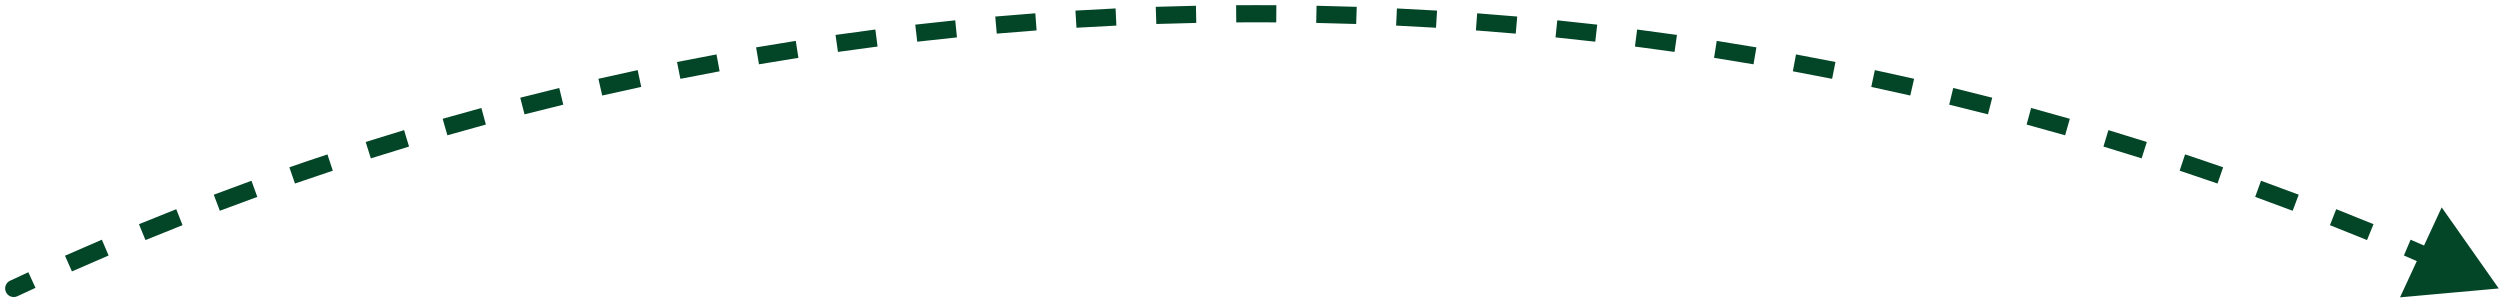 <svg xmlns="http://www.w3.org/2000/svg" width="364" height="44" viewBox="0 0 364 44" fill="none"><path d="M1.471 40.868C0.845 41.16 0.575 41.904 0.868 42.529C1.16 43.155 1.904 43.425 2.529 43.132L1.471 40.868ZM363.818 42L355.51 30.197L349.443 43.294L363.818 42ZM2 42L2.529 43.132C3.408 42.722 4.287 42.314 5.169 41.91L4.647 40.774L4.126 39.638C3.239 40.045 2.354 40.455 1.471 40.868L2 42ZM9.968 38.375L10.474 39.518C12.246 38.733 14.026 37.961 15.811 37.2L15.321 36.05L14.831 34.9C13.035 35.665 11.245 36.443 9.462 37.232L9.968 38.375ZM20.706 33.798L21.18 34.955C22.974 34.219 24.773 33.496 26.579 32.784L26.121 31.621L25.663 30.458C23.846 31.174 22.036 31.902 20.232 32.642L20.706 33.798ZM31.566 29.519L32.008 30.688C33.821 30.003 35.64 29.329 37.465 28.667L37.039 27.492L36.613 26.317C34.777 26.982 32.947 27.66 31.124 28.35L31.566 29.519ZM42.539 25.541L42.949 26.721C44.781 26.086 46.617 25.462 48.46 24.851L48.066 23.665L47.673 22.479C45.819 23.093 43.972 23.72 42.13 24.36L42.539 25.541ZM53.618 21.866L53.996 23.057C55.843 22.473 57.697 21.9 59.556 21.34L59.195 20.143L58.834 18.946C56.964 19.51 55.1 20.086 53.241 20.674L53.618 21.866ZM64.794 18.497L65.139 19.699C67.002 19.165 68.87 18.644 70.744 18.135L70.416 16.928L70.089 15.722C68.204 16.234 66.324 16.759 64.45 17.295L64.794 18.497ZM76.059 15.437L76.37 16.648C78.247 16.166 80.129 15.696 82.016 15.239L81.722 14.024L81.427 12.809C79.529 13.269 77.636 13.742 75.748 14.227L76.059 15.437ZM87.403 12.688L87.681 13.907C89.57 13.477 91.465 13.059 93.364 12.654L93.103 11.431L92.842 10.209C90.932 10.616 89.026 11.037 87.126 11.47L87.403 12.688ZM98.819 10.252L99.063 11.478C100.963 11.1 102.868 10.734 104.778 10.381L104.551 9.152L104.323 7.922C102.402 8.278 100.486 8.646 98.575 9.026L98.819 10.252ZM110.297 8.13L110.507 9.362C112.417 9.036 114.331 8.722 116.25 8.421L116.056 7.186L115.863 5.952C113.933 6.254 112.007 6.569 110.086 6.897L110.297 8.13ZM121.828 6.322L122.005 7.559C123.923 7.286 125.845 7.024 127.772 6.776L127.612 5.536L127.452 4.297C125.514 4.546 123.581 4.809 121.652 5.085L121.828 6.322ZM133.405 4.83L133.548 6.072C135.473 5.85 137.401 5.641 139.334 5.445L139.208 4.202L139.082 2.958C137.138 3.155 135.198 3.365 133.262 3.588L133.405 4.83ZM145.018 3.653L145.127 4.898C147.057 4.729 148.991 4.573 150.928 4.429L150.836 3.183L150.743 1.936C148.795 2.08 146.85 2.237 144.909 2.408L145.018 3.653ZM156.659 2.791L156.734 4.039C158.668 3.922 160.605 3.818 162.545 3.727L162.487 2.478L162.428 1.23C160.476 1.321 158.528 1.426 156.583 1.543L156.659 2.791ZM168.318 2.244L168.36 3.493C170.296 3.428 172.235 3.376 174.178 3.337L174.153 2.088L174.128 0.838C172.174 0.877 170.224 0.929 168.277 0.995L168.318 2.244ZM179.988 2.01L179.997 3.26C180.967 3.253 181.938 3.25 182.909 3.25V2V0.75C181.932 0.75 180.956 0.753 179.98 0.76L179.988 2.01ZM182.909 2V3.25C183.881 3.25 184.851 3.253 185.821 3.26L185.83 2.01L185.838 0.76C184.863 0.753 183.886 0.75 182.909 0.75V2ZM191.666 2.088L191.641 3.337C193.583 3.376 195.522 3.428 197.458 3.493L197.5 2.244L197.542 0.995C195.595 0.929 193.644 0.877 191.691 0.838L191.666 2.088ZM203.332 2.478L203.273 3.727C205.213 3.818 207.15 3.922 209.084 4.039L209.159 2.791L209.235 1.543C207.29 1.426 205.342 1.321 203.39 1.23L203.332 2.478ZM214.983 3.183L214.89 4.429C216.828 4.573 218.761 4.729 220.691 4.898L220.8 3.653L220.909 2.408C218.968 2.237 217.023 2.08 215.075 1.936L214.983 3.183ZM226.611 4.202L226.484 5.445C228.417 5.641 230.345 5.85 232.27 6.072L232.413 4.83L232.556 3.588C230.62 3.365 228.68 3.155 226.737 2.958L226.611 4.202ZM238.206 5.536L238.047 6.776C239.973 7.024 241.895 7.286 243.813 7.559L243.99 6.322L244.166 5.085C242.237 4.809 240.304 4.546 238.366 4.297L238.206 5.536ZM249.762 7.186L249.568 8.421C251.487 8.722 253.401 9.036 255.311 9.362L255.521 8.13L255.732 6.897C253.811 6.569 251.885 6.254 249.955 5.952L249.762 7.186ZM261.268 9.152L261.04 10.381C262.95 10.734 264.855 11.1 266.755 11.478L266.999 10.252L267.243 9.026C265.332 8.646 263.416 8.278 261.495 7.922L261.268 9.152ZM272.715 11.431L272.455 12.654C274.354 13.059 276.248 13.477 278.137 13.907L278.415 12.688L278.693 11.47C276.792 11.037 274.887 10.616 272.976 10.209L272.715 11.431ZM284.096 14.024L283.802 15.239C285.689 15.696 287.571 16.166 289.448 16.648L289.759 15.437L290.07 14.227C288.182 13.742 286.289 13.269 284.391 12.809L284.096 14.024ZM295.402 16.928L295.074 18.135C296.948 18.644 298.816 19.165 300.679 19.699L301.024 18.497L301.368 17.295C299.494 16.759 297.614 16.234 295.73 15.722L295.402 16.928ZM306.623 20.143L306.263 21.34C308.121 21.9 309.975 22.473 311.822 23.057L312.2 21.866L312.577 20.674C310.718 20.086 308.854 19.51 306.984 18.946L306.623 20.143ZM317.752 23.665L317.358 24.851C319.201 25.462 321.038 26.086 322.869 26.721L323.279 25.541L323.689 24.36C321.847 23.72 319.999 23.093 318.145 22.479L317.752 23.665ZM328.779 27.492L328.353 28.667C330.178 29.329 331.997 30.003 333.81 30.688L334.252 29.519L334.695 28.35C332.871 27.66 331.041 26.982 329.205 26.317L328.779 27.492ZM339.697 31.621L339.239 32.784C341.045 33.496 342.844 34.219 344.638 34.955L345.112 33.798L345.586 32.642C343.782 31.902 341.972 31.174 340.155 30.458L339.697 31.621ZM350.497 36.05L350.007 37.2C351.792 37.961 353.572 38.733 355.344 39.518L355.85 38.375L356.356 37.232C354.573 36.443 352.783 35.665 350.987 34.9L350.497 36.05ZM1.471 40.868C0.845 41.16 0.575 41.904 0.868 42.529C1.16 43.155 1.904 43.425 2.529 43.132L1.471 40.868ZM363.818 42L355.51 30.197L349.443 43.294L363.818 42ZM2 42L2.529 43.132C3.408 42.722 4.287 42.314 5.169 41.91L4.647 40.774L4.126 39.638C3.239 40.045 2.354 40.455 1.471 40.868L2 42ZM9.968 38.375L10.474 39.518C12.246 38.733 14.026 37.961 15.811 37.2L15.321 36.05L14.831 34.9C13.035 35.665 11.245 36.443 9.462 37.232L9.968 38.375ZM20.706 33.798L21.18 34.955C22.974 34.219 24.773 33.496 26.579 32.784L26.121 31.621L25.663 30.458C23.846 31.174 22.036 31.902 20.232 32.642L20.706 33.798ZM31.566 29.519L32.008 30.688C33.821 30.003 35.64 29.329 37.465 28.667L37.039 27.492L36.613 26.317C34.777 26.982 32.947 27.66 31.124 28.35L31.566 29.519ZM42.539 25.541L42.949 26.721C44.781 26.086 46.617 25.462 48.46 24.851L48.066 23.665L47.673 22.479C45.819 23.093 43.972 23.72 42.13 24.36L42.539 25.541ZM53.618 21.866L53.996 23.057C55.843 22.473 57.697 21.9 59.556 21.34L59.195 20.143L58.834 18.946C56.964 19.51 55.1 20.086 53.241 20.674L53.618 21.866ZM64.794 18.497L65.139 19.699C67.002 19.165 68.87 18.644 70.744 18.135L70.416 16.928L70.089 15.722C68.204 16.234 66.324 16.759 64.45 17.295L64.794 18.497ZM76.059 15.437L76.37 16.648C78.247 16.166 80.129 15.696 82.016 15.239L81.722 14.024L81.427 12.809C79.529 13.269 77.636 13.742 75.748 14.227L76.059 15.437ZM87.403 12.688L87.681 13.907C89.57 13.477 91.465 13.059 93.364 12.654L93.103 11.431L92.842 10.209C90.932 10.616 89.026 11.037 87.126 11.47L87.403 12.688ZM98.819 10.252L99.063 11.478C100.963 11.1 102.868 10.734 104.778 10.381L104.551 9.152L104.323 7.922C102.402 8.278 100.486 8.646 98.575 9.026L98.819 10.252ZM110.297 8.13L110.507 9.362C112.417 9.036 114.331 8.722 116.25 8.421L116.056 7.186L115.863 5.952C113.933 6.254 112.007 6.569 110.086 6.897L110.297 8.13ZM121.828 6.322L122.005 7.559C123.923 7.286 125.845 7.024 127.772 6.776L127.612 5.536L127.452 4.297C125.514 4.546 123.581 4.809 121.652 5.085L121.828 6.322ZM133.405 4.83L133.548 6.072C135.473 5.85 137.401 5.641 139.334 5.445L139.208 4.202L139.082 2.958C137.138 3.155 135.198 3.365 133.262 3.588L133.405 4.83ZM145.018 3.653L145.127 4.898C147.057 4.729 148.991 4.573 150.928 4.429L150.836 3.183L150.743 1.936C148.795 2.08 146.85 2.237 144.909 2.408L145.018 3.653ZM156.659 2.791L156.734 4.039C158.668 3.922 160.605 3.818 162.545 3.727L162.487 2.478L162.428 1.23C160.476 1.321 158.528 1.426 156.583 1.543L156.659 2.791ZM168.318 2.244L168.36 3.493C170.296 3.428 172.235 3.376 174.178 3.337L174.153 2.088L174.128 0.838C172.174 0.877 170.224 0.929 168.277 0.995L168.318 2.244ZM179.988 2.01L179.997 3.26C180.967 3.253 181.938 3.25 182.909 3.25V2V0.75C181.932 0.75 180.956 0.753 179.98 0.76L179.988 2.01ZM182.909 2V3.25C183.881 3.25 184.851 3.253 185.821 3.26L185.83 2.01L185.838 0.76C184.863 0.753 183.886 0.75 182.909 0.75V2ZM191.666 2.088L191.641 3.337C193.583 3.376 195.522 3.428 197.458 3.493L197.5 2.244L197.542 0.995C195.595 0.929 193.644 0.877 191.691 0.838L191.666 2.088ZM203.332 2.478L203.273 3.727C205.213 3.818 207.15 3.922 209.084 4.039L209.159 2.791L209.235 1.543C207.29 1.426 205.342 1.321 203.39 1.23L203.332 2.478ZM214.983 3.183L214.89 4.429C216.828 4.573 218.761 4.729 220.691 4.898L220.8 3.653L220.909 2.408C218.968 2.237 217.023 2.08 215.075 1.936L214.983 3.183ZM226.611 4.202L226.484 5.445C228.417 5.641 230.345 5.85 232.27 6.072L232.413 4.83L232.556 3.588C230.62 3.365 228.68 3.155 226.737 2.958L226.611 4.202ZM238.206 5.536L238.047 6.776C239.973 7.024 241.895 7.286 243.813 7.559L243.99 6.322L244.166 5.085C242.237 4.809 240.304 4.546 238.366 4.297L238.206 5.536ZM249.762 7.186L249.568 8.421C251.487 8.722 253.401 9.036 255.311 9.362L255.521 8.13L255.732 6.897C253.811 6.569 251.885 6.254 249.955 5.952L249.762 7.186ZM261.268 9.152L261.04 10.381C262.95 10.734 264.855 11.1 266.755 11.478L266.999 10.252L267.243 9.026C265.332 8.646 263.416 8.278 261.495 7.922L261.268 9.152ZM272.715 11.431L272.455 12.654C274.354 13.059 276.248 13.477 278.137 13.907L278.415 12.688L278.693 11.47C276.792 11.037 274.887 10.616 272.976 10.209L272.715 11.431ZM284.096 14.024L283.802 15.239C285.689 15.696 287.571 16.166 289.448 16.648L289.759 15.437L290.07 14.227C288.182 13.742 286.289 13.269 284.391 12.809L284.096 14.024ZM295.402 16.928L295.074 18.135C296.948 18.644 298.816 19.165 300.679 19.699L301.024 18.497L301.368 17.295C299.494 16.759 297.614 16.234 295.73 15.722L295.402 16.928ZM306.623 20.143L306.263 21.34C308.121 21.9 309.975 22.473 311.822 23.057L312.2 21.866L312.577 20.674C310.718 20.086 308.854 19.51 306.984 18.946L306.623 20.143ZM317.752 23.665L317.358 24.851C319.201 25.462 321.038 26.086 322.869 26.721L323.279 25.541L323.689 24.36C321.847 23.72 319.999 23.093 318.145 22.479L317.752 23.665ZM328.779 27.492L328.353 28.667C330.178 29.329 331.997 30.003 333.81 30.688L334.252 29.519L334.695 28.35C332.871 27.66 331.041 26.982 329.205 26.317L328.779 27.492ZM339.697 31.621L339.239 32.784C341.045 33.496 342.844 34.219 344.638 34.955L345.112 33.798L345.586 32.642C343.782 31.902 341.972 31.174 340.155 30.458L339.697 31.621ZM350.497 36.05L350.007 37.2C351.792 37.961 353.572 38.733 355.344 39.518L355.85 38.375L356.356 37.232C354.573 36.443 352.783 35.665 350.987 34.9L350.497 36.05Z" fill="#034527"></path></svg>